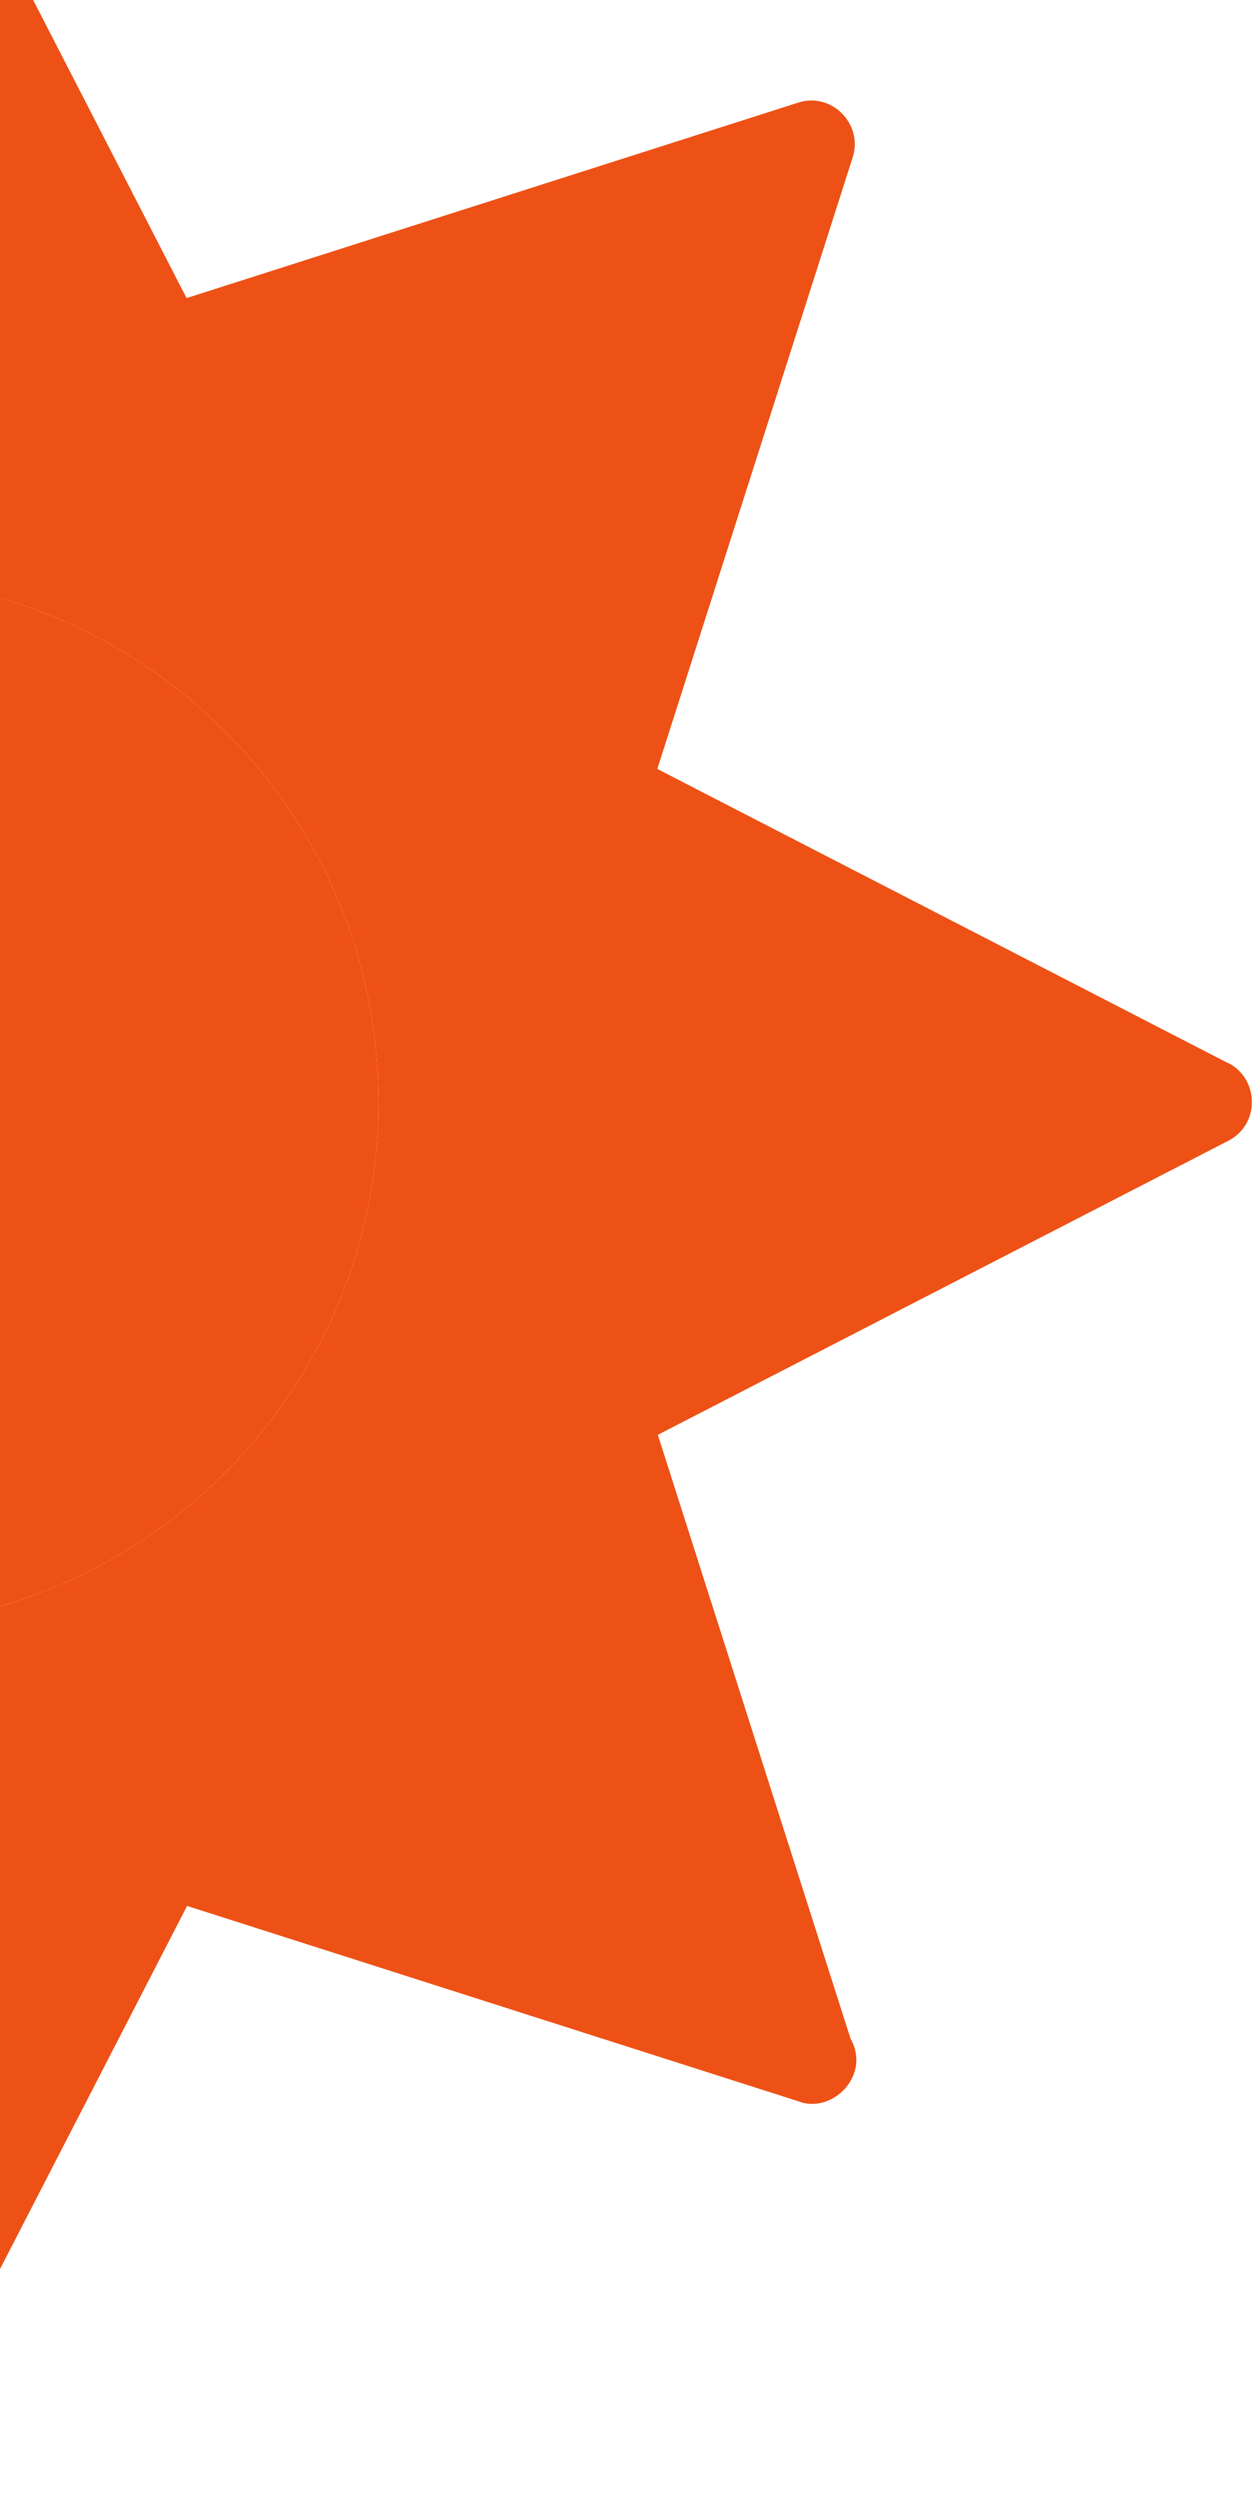 <svg xmlns="http://www.w3.org/2000/svg" width="171" height="340" viewBox="0 0 171 340" fill="none"><path d="M167.034 144.576L89.421 104.581L115.981 21.457C117.497 16.875 113.087 12.432 108.506 13.982L25.382 40.541L-14.578 -37.071C-16.645 -40.998 -23.121 -40.998 -25.154 -37.071L-65.148 40.541L-148.341 13.982C-152.923 12.466 -157.298 16.91 -155.782 21.457L-129.222 104.581L-206.8 144.576C-211.037 146.78 -211.106 152.947 -206.8 155.151L-129.188 195.146L-155.748 278.339C-157.263 282.817 -152.923 287.295 -148.307 285.779L-65.114 259.22L-25.119 336.832C-22.915 341.104 -16.748 341.104 -14.544 336.832L25.451 259.22L108.575 285.779C113.122 287.605 118.565 282.3 115.706 277.271L89.49 195.146L167.102 155.151C171.409 152.947 171.34 146.78 167.102 144.576H167.034ZM51.494 149.881C51.494 189.255 19.491 221.292 -19.883 221.292C-59.258 221.292 -91.295 189.255 -91.295 149.881C-91.295 110.506 -59.258 78.504 -19.883 78.504C19.491 78.504 51.494 110.506 51.494 149.881Z" fill="#EE5115"></path><path d="M51.494 149.881C51.494 189.255 19.491 221.292 -19.883 221.292C-59.258 221.292 -91.295 189.255 -91.295 149.881C-91.295 110.506 -59.258 78.504 -19.883 78.504C19.491 78.504 51.494 110.506 51.494 149.881Z" fill="#EE5115"></path></svg>